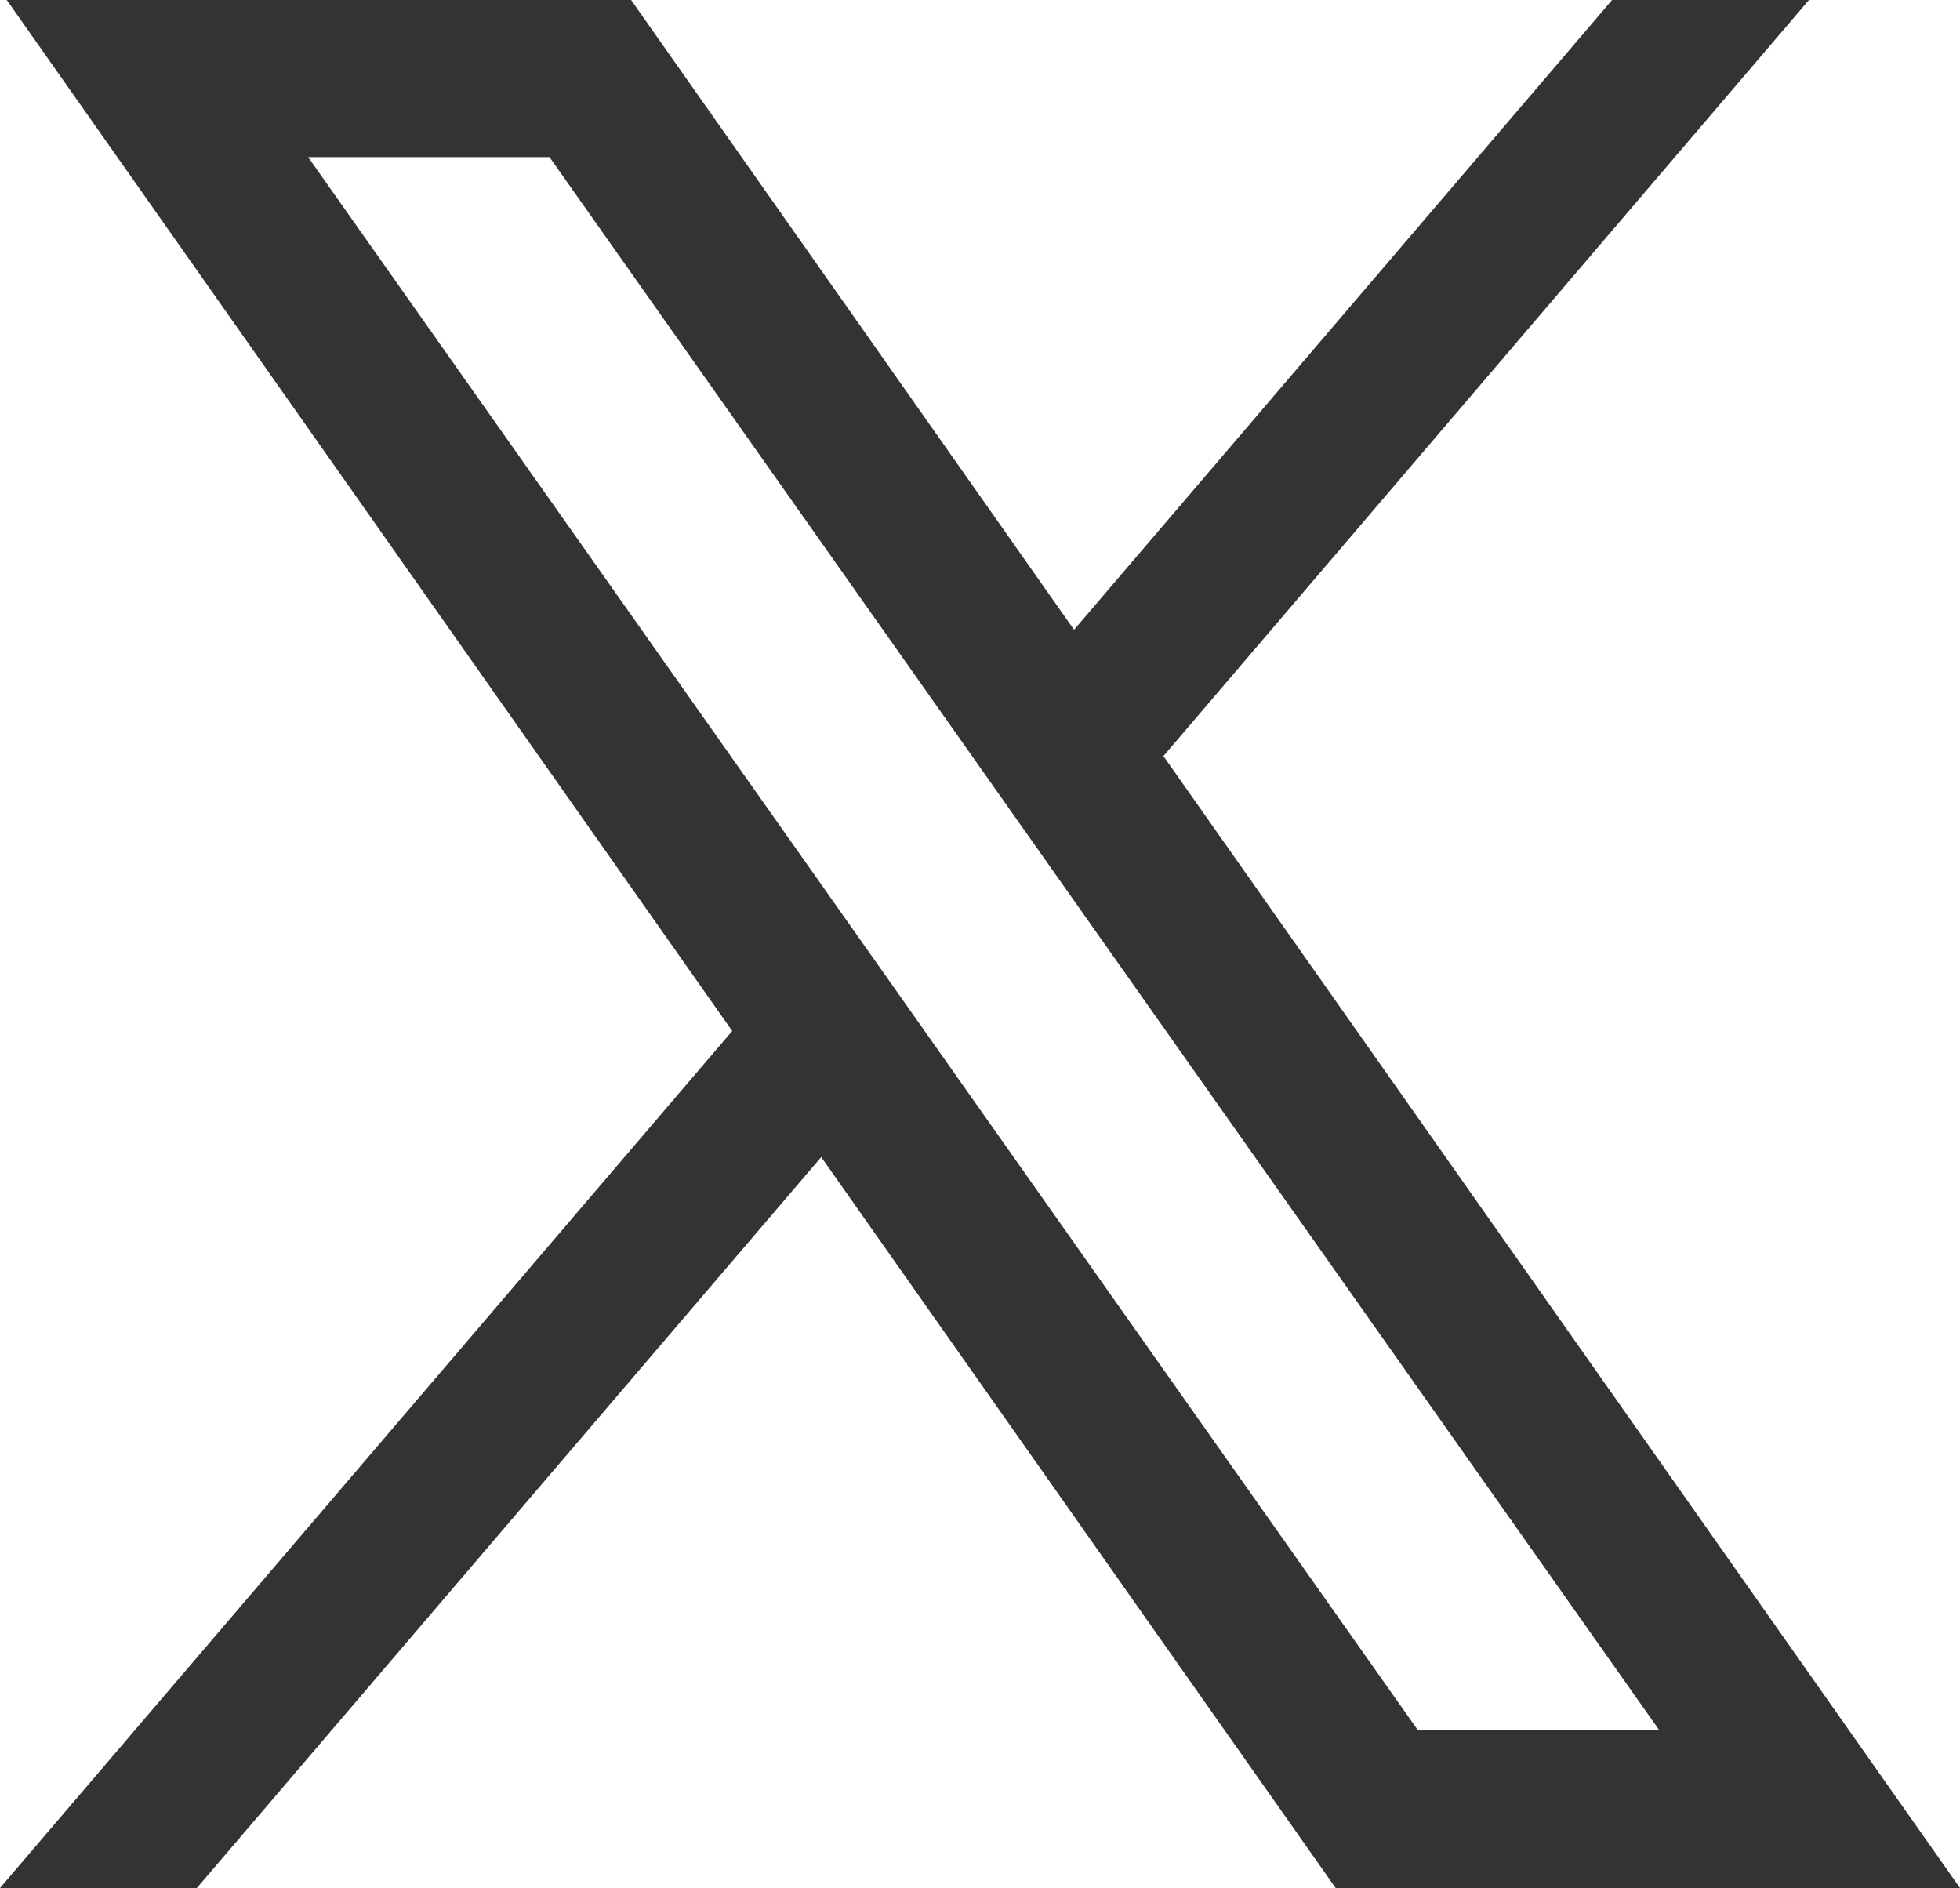 <?xml version="1.0" encoding="UTF-8"?>
<svg id="_レイヤー_2" data-name="レイヤー 2" xmlns="http://www.w3.org/2000/svg" viewBox="0 0 29.07 28">
  <defs>
    <style>
      .cls-1 {
        fill: #333;
        stroke-width: 0px;
      }
    </style>
  </defs>
  <g id="_レイヤー_1-2" data-name="レイヤー 1">
    <path class="cls-1" d="M17.25,11.22L26.83,0h-2.92l-7.98,9.34L9.36,0H.1l10.76,15.29L0,28h2.92l9.26-10.84,7.63,10.84h9.26l-11.81-16.78ZM4.57,2.33h3.58l16.46,23.33h-3.58L4.57,2.33Z"/>
  </g>
</svg>